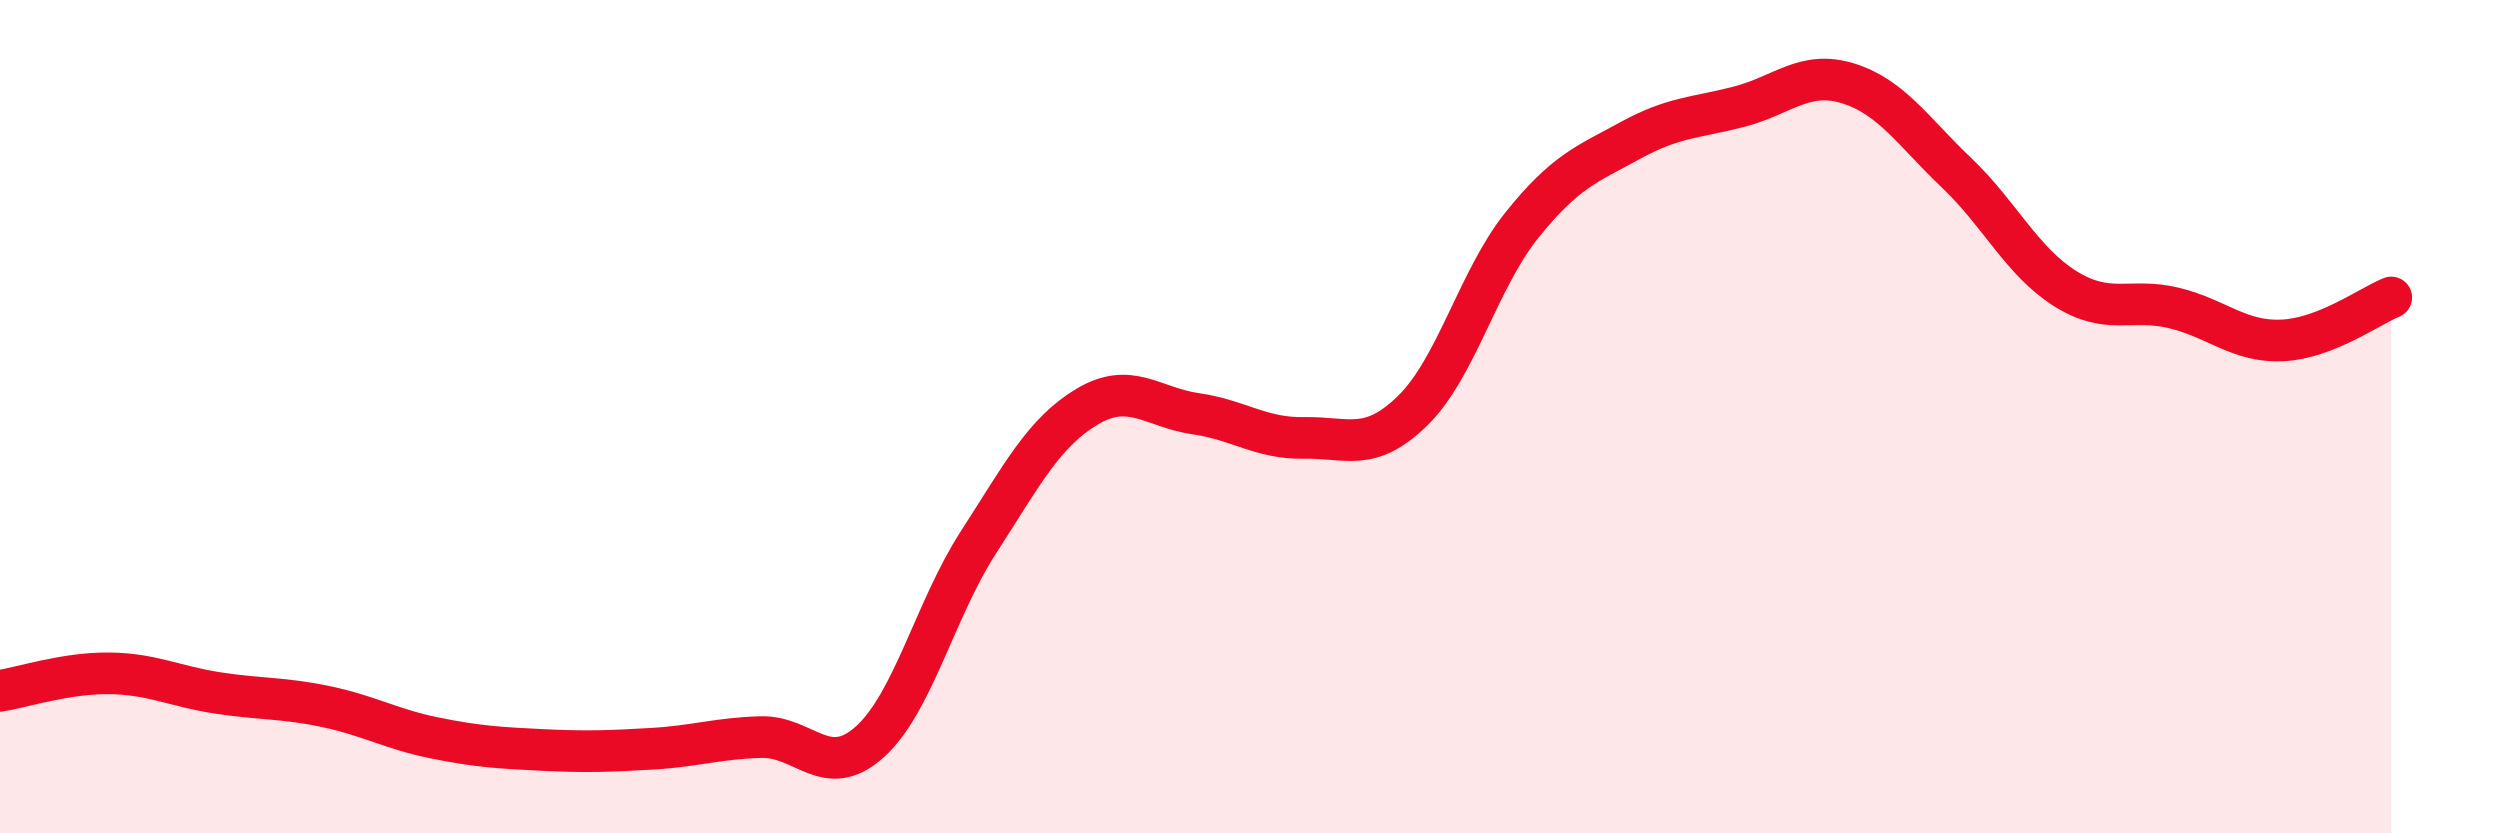
    <svg width="60" height="20" viewBox="0 0 60 20" xmlns="http://www.w3.org/2000/svg">
      <path
        d="M 0,16.58 C 0.52,16.5 1.57,16.15 2.61,16.16 C 3.65,16.17 4.18,16.47 5.22,16.63 C 6.26,16.79 6.79,16.74 7.83,16.96 C 8.87,17.18 9.39,17.5 10.43,17.71 C 11.47,17.92 12,17.95 13.04,18 C 14.08,18.05 14.61,18.03 15.65,17.97 C 16.69,17.91 17.22,17.72 18.26,17.69 C 19.3,17.66 19.83,18.74 20.87,17.81 C 21.91,16.88 22.44,14.63 23.48,13.02 C 24.52,11.41 25.05,10.38 26.09,9.76 C 27.13,9.14 27.66,9.78 28.7,9.93 C 29.74,10.08 30.26,10.53 31.3,10.51 C 32.34,10.49 32.87,10.87 33.91,9.85 C 34.95,8.83 35.48,6.71 36.52,5.41 C 37.56,4.11 38.09,3.94 39.13,3.37 C 40.17,2.8 40.7,2.83 41.74,2.56 C 42.78,2.29 43.31,1.68 44.35,2 C 45.39,2.32 45.92,3.16 46.96,4.15 C 48,5.14 48.53,6.28 49.57,6.93 C 50.61,7.58 51.13,7.14 52.17,7.39 C 53.21,7.64 53.74,8.22 54.78,8.17 C 55.82,8.12 56.87,7.35 57.39,7.14L57.39 20L0 20Z"
        fill="#EB0A25"
        opacity="0.1"
        stroke-linecap="round"
        stroke-linejoin="round"
      />
      <path
        d="M 0,16.58 C 0.52,16.5 1.57,16.15 2.61,16.16 C 3.65,16.17 4.18,16.47 5.22,16.63 C 6.26,16.79 6.79,16.74 7.83,16.96 C 8.87,17.18 9.39,17.5 10.43,17.71 C 11.47,17.92 12,17.95 13.04,18 C 14.08,18.05 14.61,18.03 15.65,17.97 C 16.69,17.91 17.22,17.72 18.26,17.69 C 19.3,17.66 19.83,18.74 20.87,17.81 C 21.91,16.88 22.44,14.63 23.48,13.02 C 24.52,11.41 25.05,10.38 26.09,9.76 C 27.13,9.14 27.66,9.78 28.7,9.93 C 29.74,10.08 30.26,10.53 31.3,10.51 C 32.34,10.49 32.87,10.87 33.91,9.85 C 34.95,8.83 35.48,6.71 36.52,5.41 C 37.56,4.11 38.09,3.94 39.13,3.37 C 40.17,2.8 40.7,2.83 41.74,2.56 C 42.78,2.29 43.31,1.68 44.35,2 C 45.39,2.32 45.92,3.16 46.96,4.15 C 48,5.14 48.53,6.28 49.57,6.93 C 50.61,7.58 51.13,7.14 52.17,7.39 C 53.21,7.64 53.74,8.22 54.78,8.17 C 55.82,8.12 56.87,7.35 57.39,7.14"
        stroke="#EB0A25"
        stroke-width="1"
        fill="none"
        stroke-linecap="round"
        stroke-linejoin="round"
      />
    </svg>
  